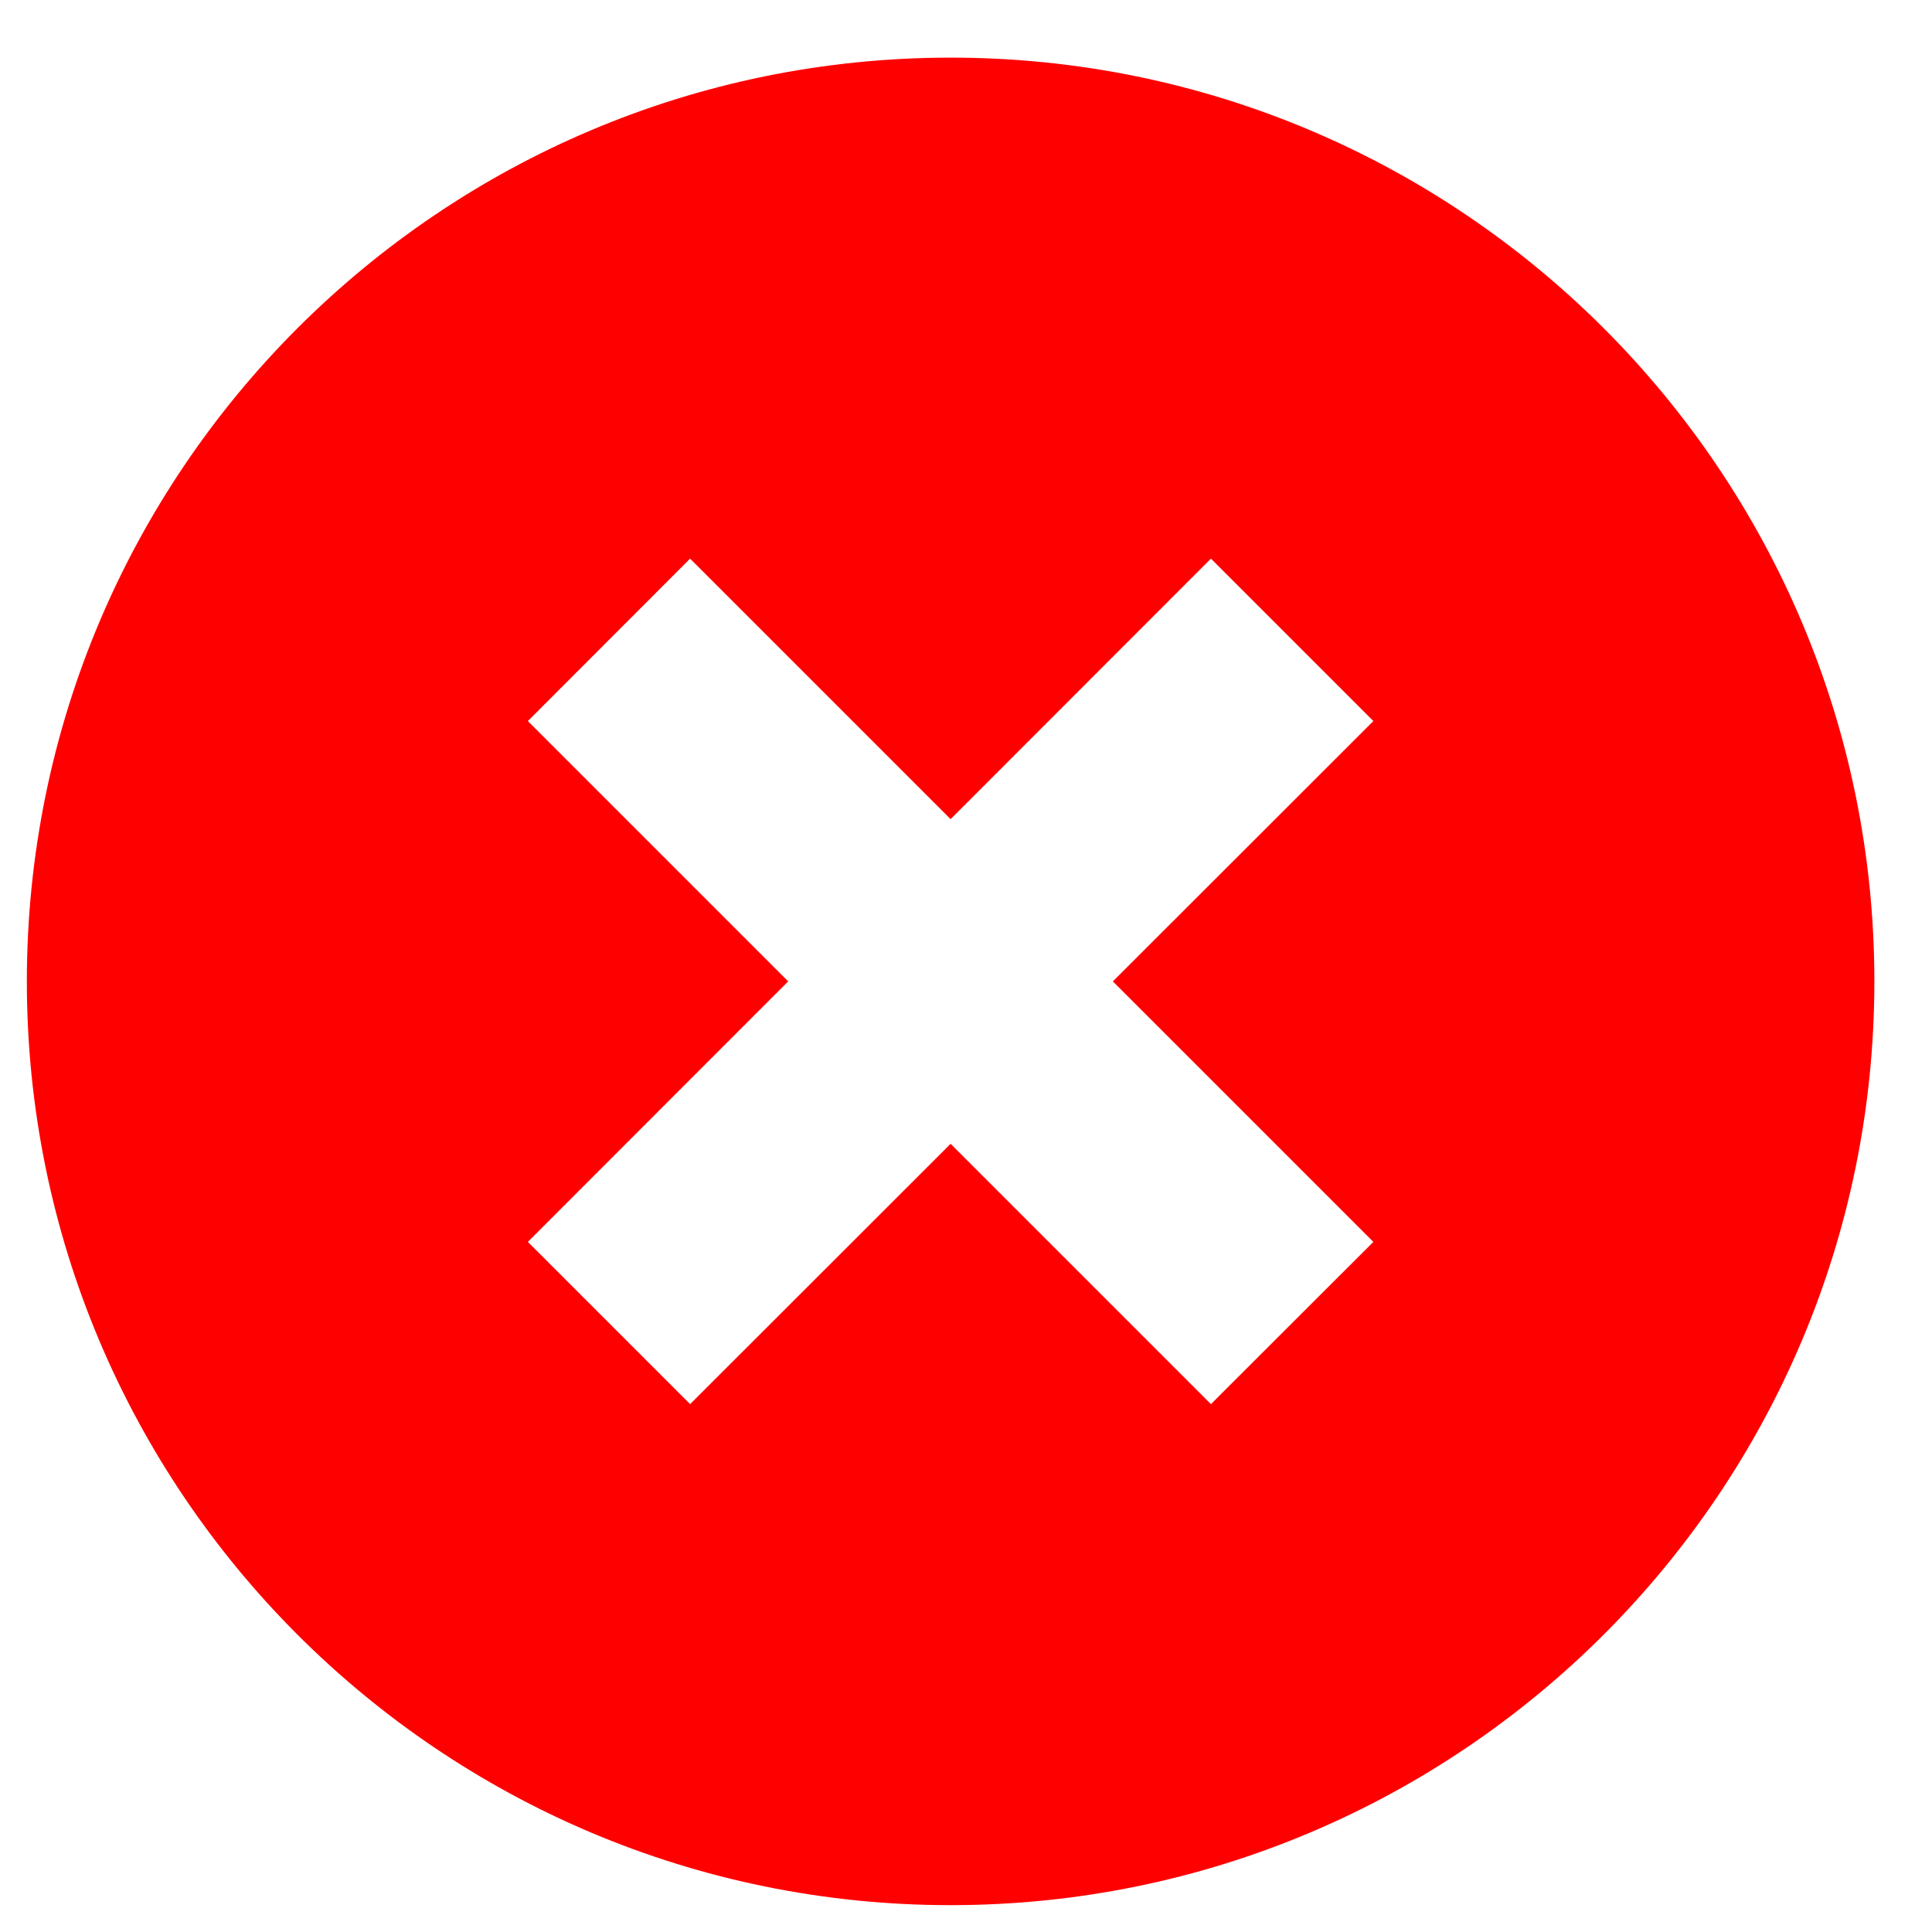 <?xml version="1.0" encoding="UTF-8"?>
<!DOCTYPE svg PUBLIC "-//W3C//DTD SVG 1.1//EN" "http://www.w3.org/Graphics/SVG/1.1/DTD/svg11.dtd">
<!-- Creator: CorelDRAW 2020 (64-Bit) -->
<svg xmlns="http://www.w3.org/2000/svg" xml:space="preserve" width="118px" height="118px" version="1.1" style="shape-rendering:geometricPrecision; text-rendering:geometricPrecision; image-rendering:optimizeQuality; fill-rule:evenodd; clip-rule:evenodd"
viewBox="0 0 118 118"
 xmlns:xlink="http://www.w3.org/1999/xlink"
 xmlns:xodm="http://www.corel.com/coreldraw/odm/2003">
 <defs>
  <style type="text/css">
   <![CDATA[
    .fil0 {fill:red;fill-rule:nonzero}
   ]]>
  </style>
 </defs>
 <g id="Layer_x0020_1">
  <path class="fil0" d="M58.06 3.52c-31.16,0 -56.42,25.27 -56.42,56.42 0,31.16 25.26,56.42 56.42,56.42 31.15,0 56.42,-25.26 56.42,-56.42 0,-31.15 -25.27,-56.42 -56.42,-56.42zm15.9 30.6l9.92 9.92 -15.91 15.9 15.91 15.91 -9.92 9.91 -15.9 -15.9 -15.91 15.9 -9.91 -9.91 15.9 -15.91 -15.9 -15.9 9.91 -9.92 15.91 15.91 15.9 -15.91z"/>
 </g>
</svg>
